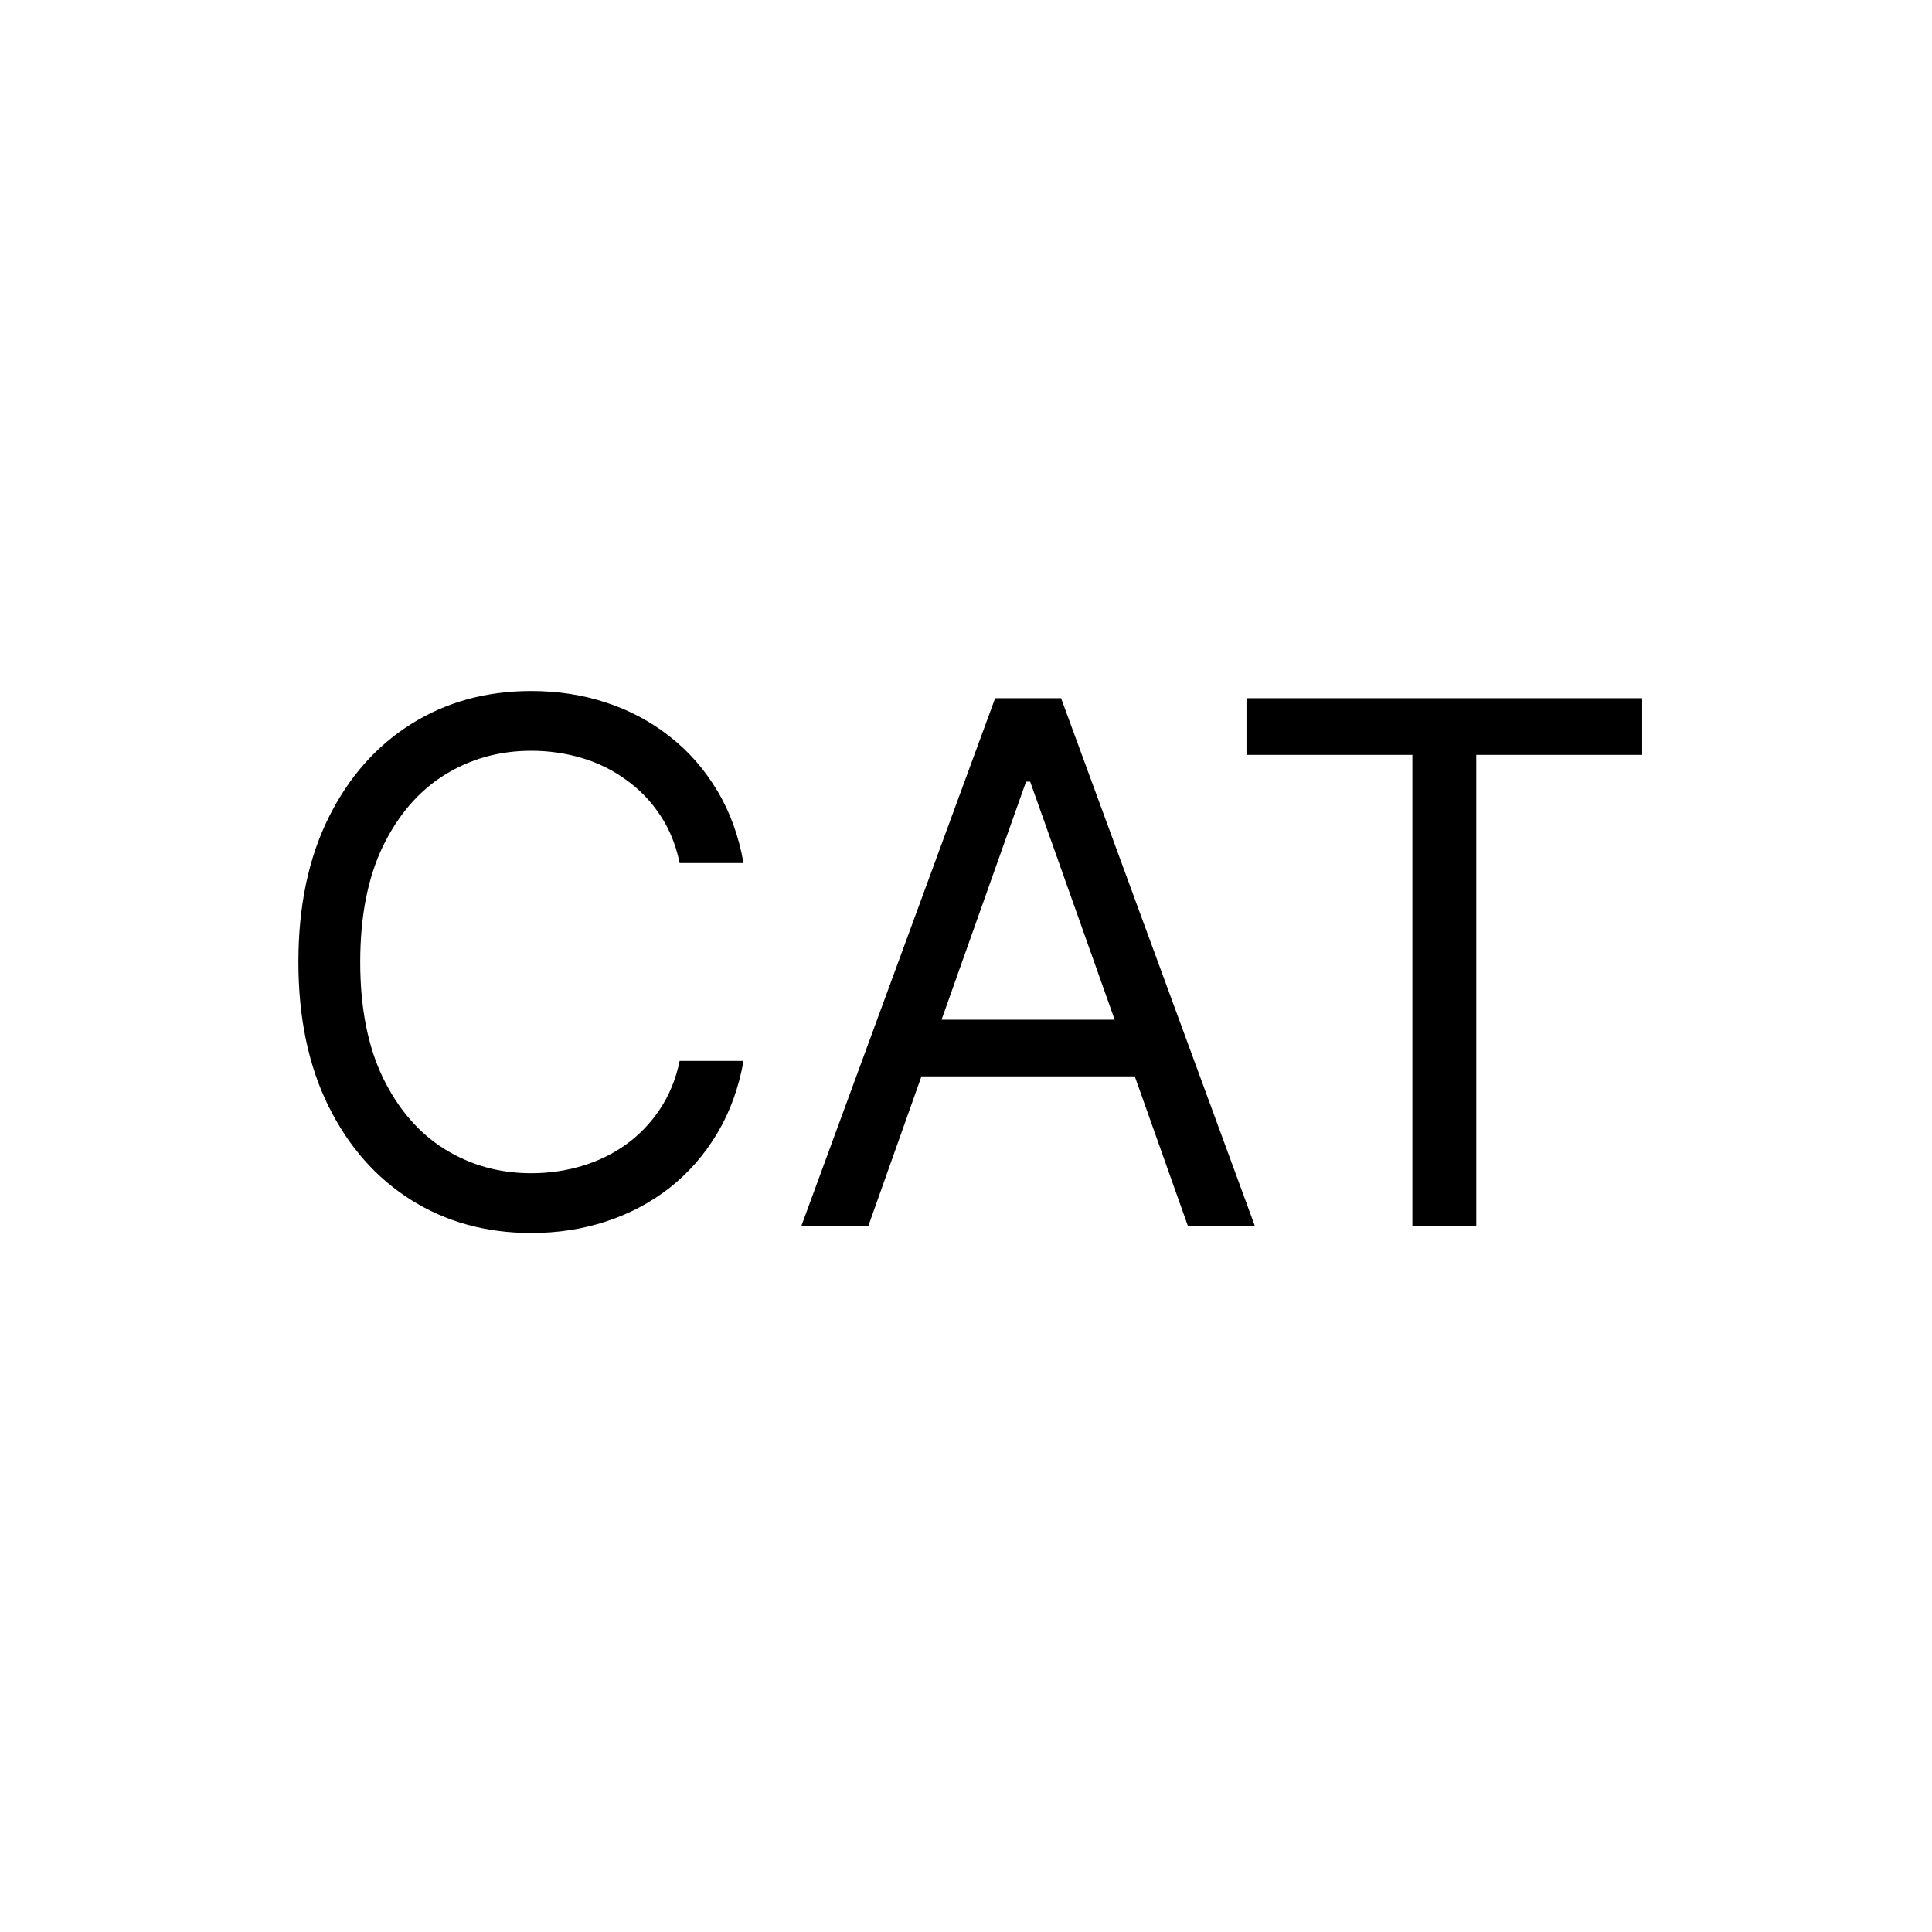 <svg width="600" height="600" viewBox="0 0 600 600" fill="none" xmlns="http://www.w3.org/2000/svg">
<path d="M230.91 268.038H211.07C209.897 262.331 207.843 257.318 204.91 252.998C202.03 248.678 198.51 245.051 194.35 242.118C190.243 239.131 185.683 236.891 180.67 235.398C175.657 233.905 170.43 233.158 164.99 233.158C155.07 233.158 146.083 235.665 138.03 240.678C130.03 245.691 123.657 253.078 118.91 262.838C114.217 272.598 111.87 284.571 111.87 298.758C111.87 312.944 114.217 324.918 118.91 334.678C123.657 344.438 130.03 351.824 138.03 356.838C146.083 361.851 155.07 364.358 164.99 364.358C170.43 364.358 175.657 363.611 180.67 362.118C185.683 360.624 190.243 358.411 194.35 355.478C198.51 352.491 202.03 348.838 204.91 344.518C207.843 340.144 209.897 335.131 211.07 329.478H230.91C229.417 337.851 226.697 345.344 222.75 351.958C218.803 358.571 213.897 364.198 208.03 368.838C202.163 373.424 195.577 376.918 188.27 379.318C181.017 381.718 173.257 382.918 164.99 382.918C151.017 382.918 138.59 379.504 127.71 372.678C116.83 365.851 108.27 356.144 102.03 343.558C95.79 330.971 92.67 316.038 92.67 298.758C92.67 281.478 95.79 266.544 102.03 253.958C108.27 241.371 116.83 231.665 127.71 224.838C138.59 218.011 151.017 214.598 164.99 214.598C173.257 214.598 181.017 215.798 188.27 218.198C195.577 220.598 202.163 224.118 208.03 228.758C213.897 233.345 218.803 238.945 222.75 245.558C226.697 252.118 229.417 259.611 230.91 268.038ZM269.69 380.678H248.89L309.05 216.838H329.53L389.69 380.678H368.89L319.93 242.758H318.65L269.69 380.678ZM277.37 316.678H361.21V334.278H277.37V316.678ZM387.11 234.438V216.838H509.99V234.438H458.47V380.678H438.63V234.438H387.11Z" fill="black"/>
</svg>
